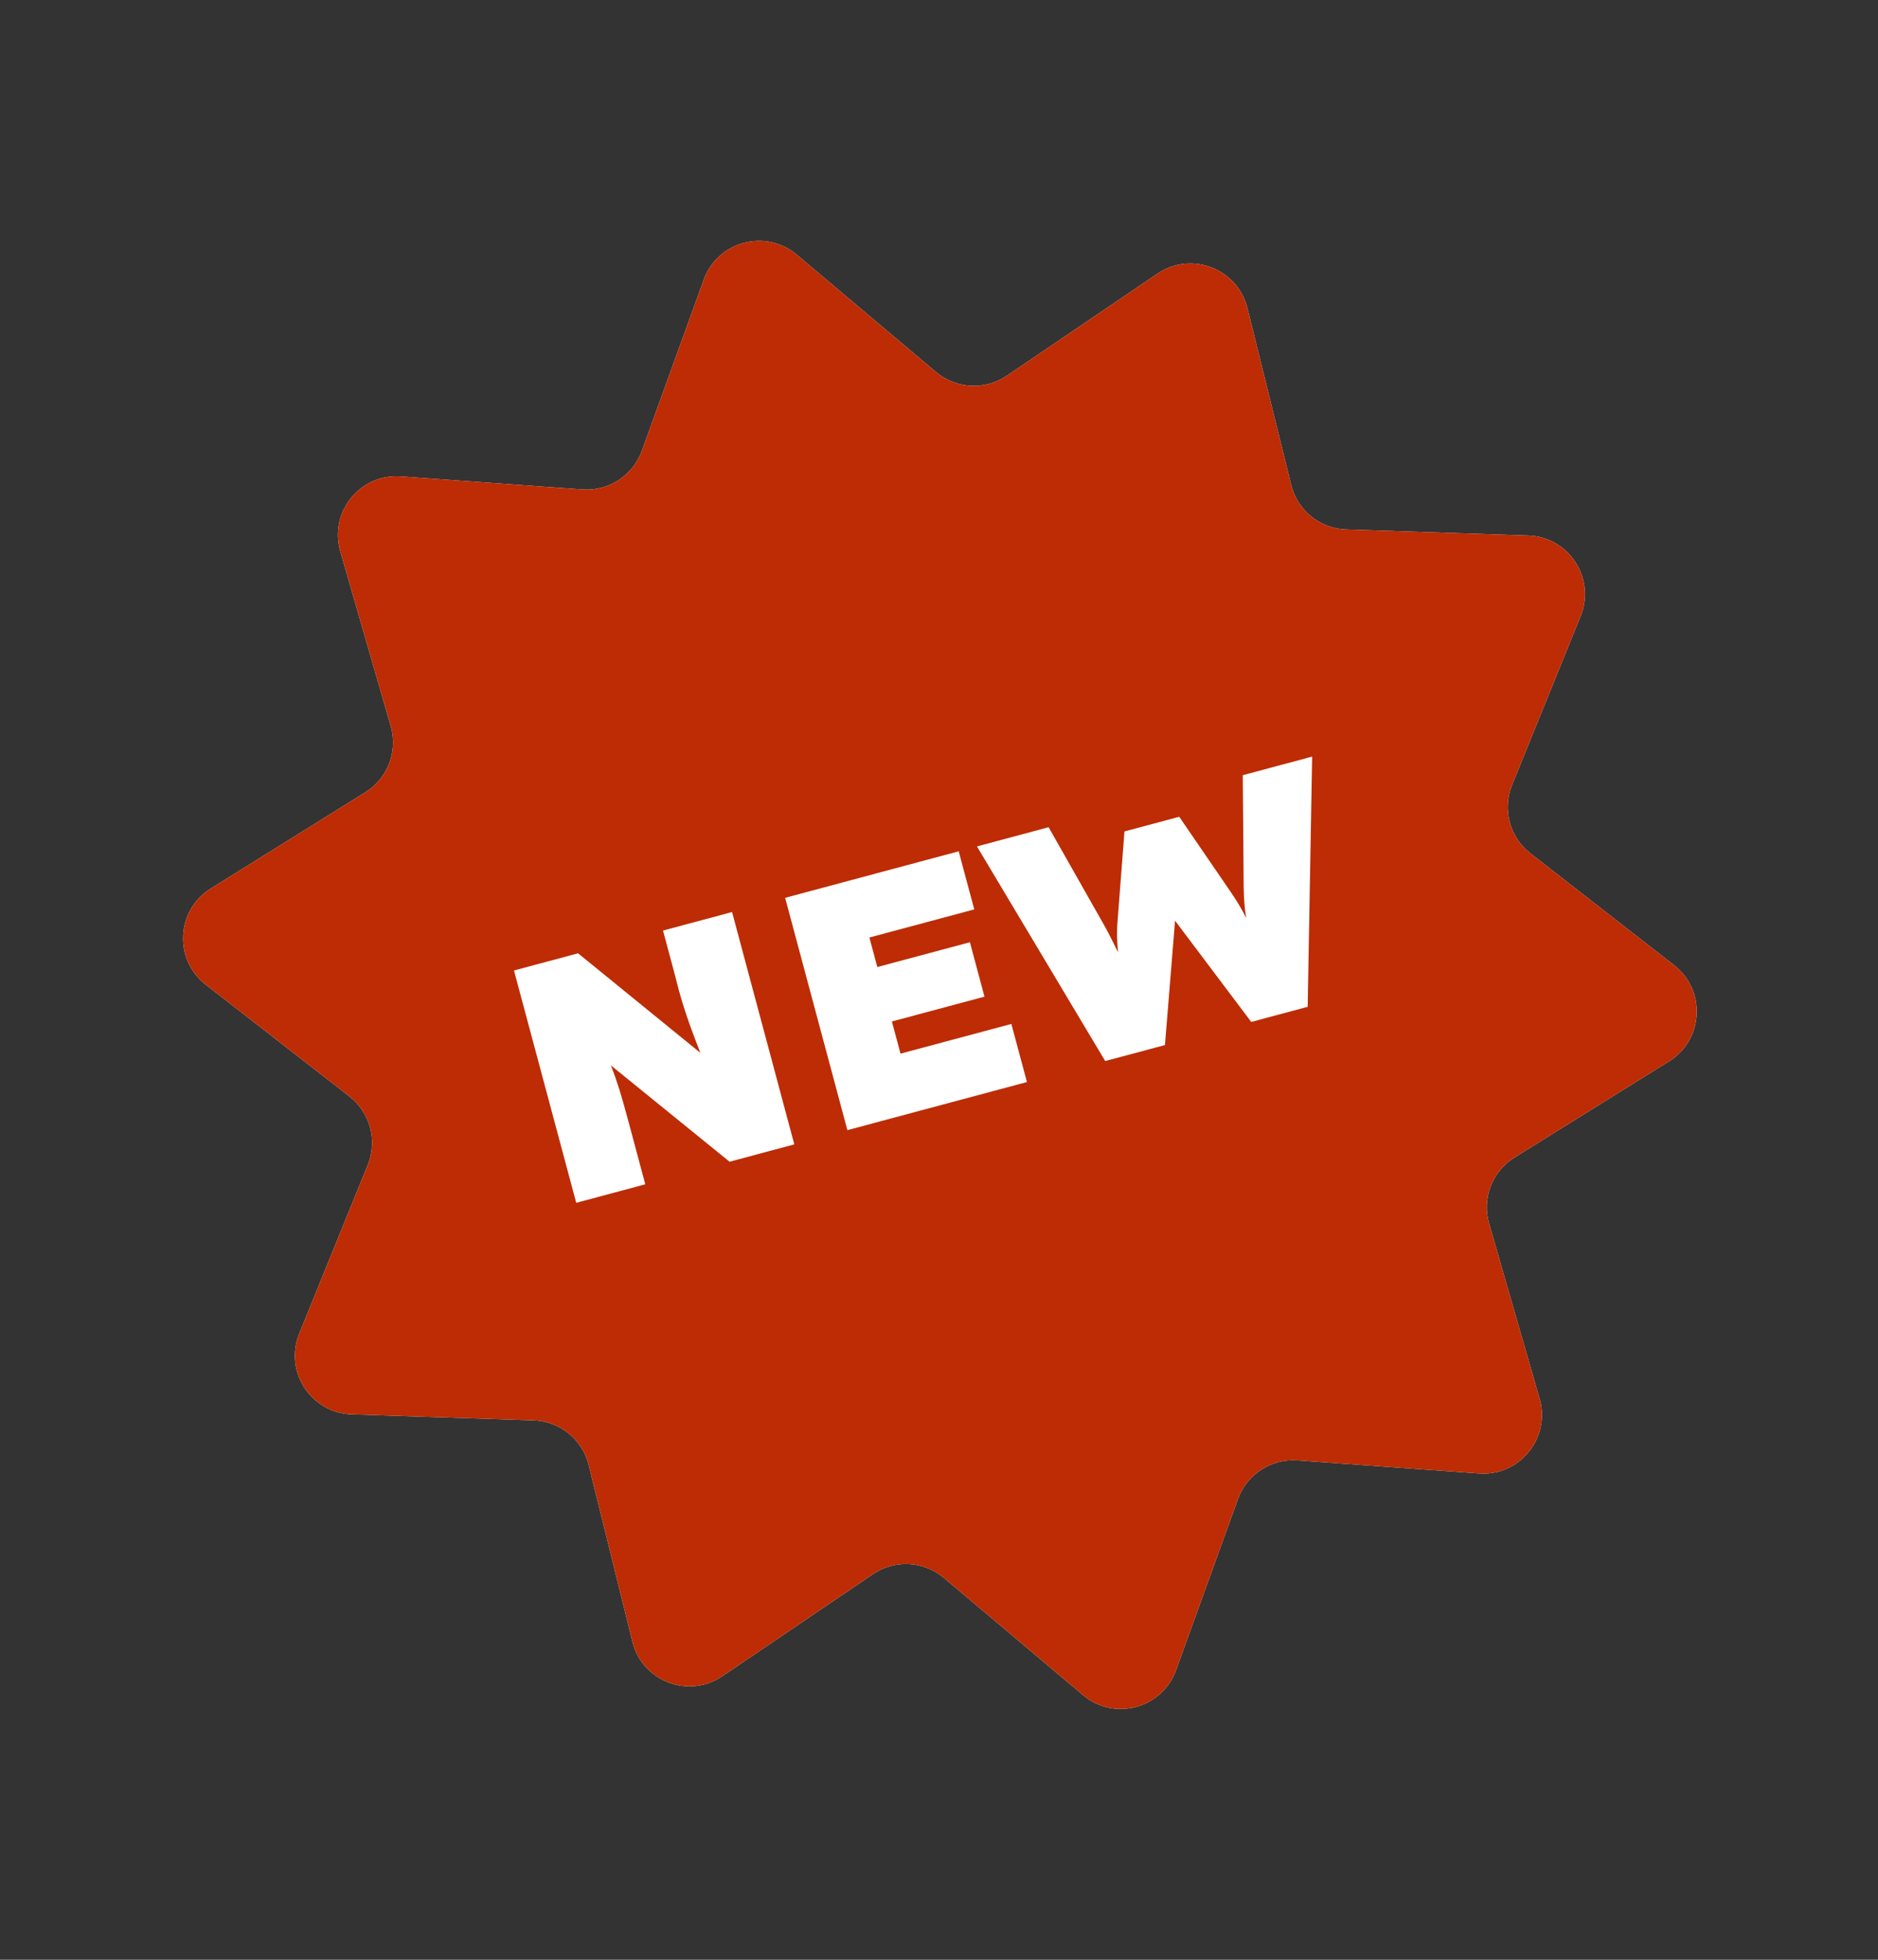 <?xml version="1.0" encoding="UTF-8"?>
<svg width="46px" height="48px" viewBox="0 0 46 48" version="1.1" xmlns="http://www.w3.org/2000/svg" xmlns:xlink="http://www.w3.org/1999/xlink">
    <rect x="0" y="0" width="46" height="48" fill="#333333" stroke="none"/>
    <title>777B23BF-4323-42E3-886F-5C5C66976E0D</title>
    <g id="Nutraceutico" stroke="none" stroke-width="1" fill="none" fill-rule="evenodd">
        <g id="Ricerca-nutraceutico_new" transform="translate(-1079, -196)">
            <g id="Group-12" transform="translate(1101.976, 219.903) rotate(-15) translate(-1101.976, -219.903) translate(1083.976, 201.003)">
                <g id="Group-11" transform="translate(0, -0)">
                    <path d="M19.23,0.942 L21.781,4.601 C22.15,5.128 22.823,5.347 23.431,5.137 L27.645,3.677 C28.59,3.349 29.573,4.063 29.553,5.063 L29.468,9.522 C29.454,10.165 29.871,10.738 30.486,10.925 L34.754,12.222 C35.711,12.512 36.086,13.666 35.483,14.464 L32.792,18.021 C32.404,18.534 32.404,19.242 32.792,19.755 L35.483,23.313 C36.086,24.11 35.711,25.265 34.754,25.555 L30.486,26.851 C29.871,27.039 29.454,27.611 29.468,28.255 L29.553,32.714 C29.573,33.714 28.59,34.427 27.645,34.1 L23.431,32.639 C22.823,32.429 22.15,32.648 21.781,33.176 L19.23,36.834 C18.658,37.654 17.444,37.654 16.872,36.834 L14.321,33.176 C13.952,32.648 13.279,32.429 12.671,32.639 L8.457,34.1 C7.512,34.427 6.53,33.714 6.549,32.714 L6.635,28.255 C6.647,27.611 6.231,27.039 5.615,26.851 L1.348,25.555 C0.391,25.265 0.016,24.11 0.619,23.313 L3.311,19.755 C3.698,19.242 3.698,18.534 3.311,18.021 L0.619,14.464 C0.016,13.666 0.391,12.512 1.348,12.222 L5.615,10.925 C6.231,10.738 6.647,10.165 6.635,9.522 L6.549,5.063 C6.53,4.063 7.512,3.349 8.457,3.677 L12.671,5.137 C13.279,5.347 13.952,5.128 14.321,4.601 L16.872,0.942 C17.444,0.122 18.658,0.122 19.23,0.942" id="Fill-1" fill="#FFFFFF"></path>
                    <path d="M19.23,0.942 L21.781,4.601 C22.15,5.128 22.823,5.347 23.431,5.137 L27.645,3.677 C28.59,3.349 29.573,4.063 29.553,5.063 L29.468,9.522 C29.454,10.165 29.871,10.738 30.486,10.925 L34.754,12.222 C35.711,12.512 36.086,13.666 35.483,14.464 L32.792,18.021 C32.404,18.534 32.404,19.242 32.792,19.755 L35.483,23.313 C36.086,24.11 35.711,25.265 34.754,25.555 L30.486,26.851 C29.871,27.039 29.454,27.611 29.468,28.255 L29.553,32.714 C29.573,33.714 28.59,34.427 27.645,34.1 L23.431,32.639 C22.823,32.429 22.15,32.648 21.781,33.176 L19.23,36.834 C18.658,37.654 17.444,37.654 16.872,36.834 L14.321,33.176 C13.952,32.648 13.279,32.429 12.671,32.639 L8.457,34.1 C7.512,34.427 6.53,33.714 6.549,32.714 L6.635,28.255 C6.647,27.611 6.231,27.039 5.615,26.851 L1.348,25.555 C0.391,25.265 0.016,24.11 0.619,23.313 L3.311,19.755 C3.698,19.242 3.698,18.534 3.311,18.021 L0.619,14.464 C0.016,13.666 0.391,12.512 1.348,12.222 L5.615,10.925 C6.231,10.738 6.647,10.165 6.635,9.522 L6.549,5.063 C6.53,4.063 7.512,3.349 8.457,3.677 L12.671,5.137 C13.279,5.347 13.952,5.128 14.321,4.601 L16.872,0.942 C17.444,0.122 18.658,0.122 19.23,0.942 Z" id="Stroke-3" fill="#BD2C04"></path>
                    <path d="M8.002,21.974 L8.002,16.083 L9.627,16.083 L11.89,19.214 C11.862,18.961 11.839,18.741 11.823,18.553 C11.806,18.365 11.794,18.167 11.785,17.96 C11.777,17.752 11.775,17.491 11.781,17.177 L11.781,16.083 L13.532,16.083 L13.532,21.974 L11.89,21.974 L9.694,18.944 C9.717,19.157 9.732,19.365 9.741,19.567 C9.748,19.769 9.753,20.035 9.753,20.366 L9.753,21.974 L8.002,21.974 Z" id="Fill-5" fill="#FFFFFF"></path>
                    <polygon id="Fill-7" fill="#FFFFFF" points="14.878 21.974 14.878 16.083 19.279 16.083 19.279 17.556 16.62 17.556 16.62 18.305 18.968 18.305 18.968 19.685 16.62 19.685 16.62 20.501 19.431 20.501 19.431 21.974"></polygon>
                    <path d="M21.416,21.974 L19.742,16.083 L21.559,16.083 L22.25,18.743 C22.284,18.877 22.313,19.006 22.338,19.13 C22.364,19.253 22.388,19.371 22.41,19.483 C22.427,19.376 22.449,19.261 22.477,19.138 C22.506,19.015 22.544,18.883 22.595,18.743 L23.327,16.664 L24.716,16.664 L25.448,18.743 C25.543,19.006 25.613,19.253 25.658,19.483 C25.67,19.371 25.686,19.253 25.708,19.13 C25.731,19.006 25.759,18.877 25.793,18.743 L26.483,16.083 L28.242,16.083 L26.55,21.974 L25.119,21.974 L23.958,19.096 L22.931,21.974 L21.416,21.974 Z" id="Fill-9" fill="#FFFFFF"></path>
                </g>
            </g>
        </g>
    </g>
</svg>